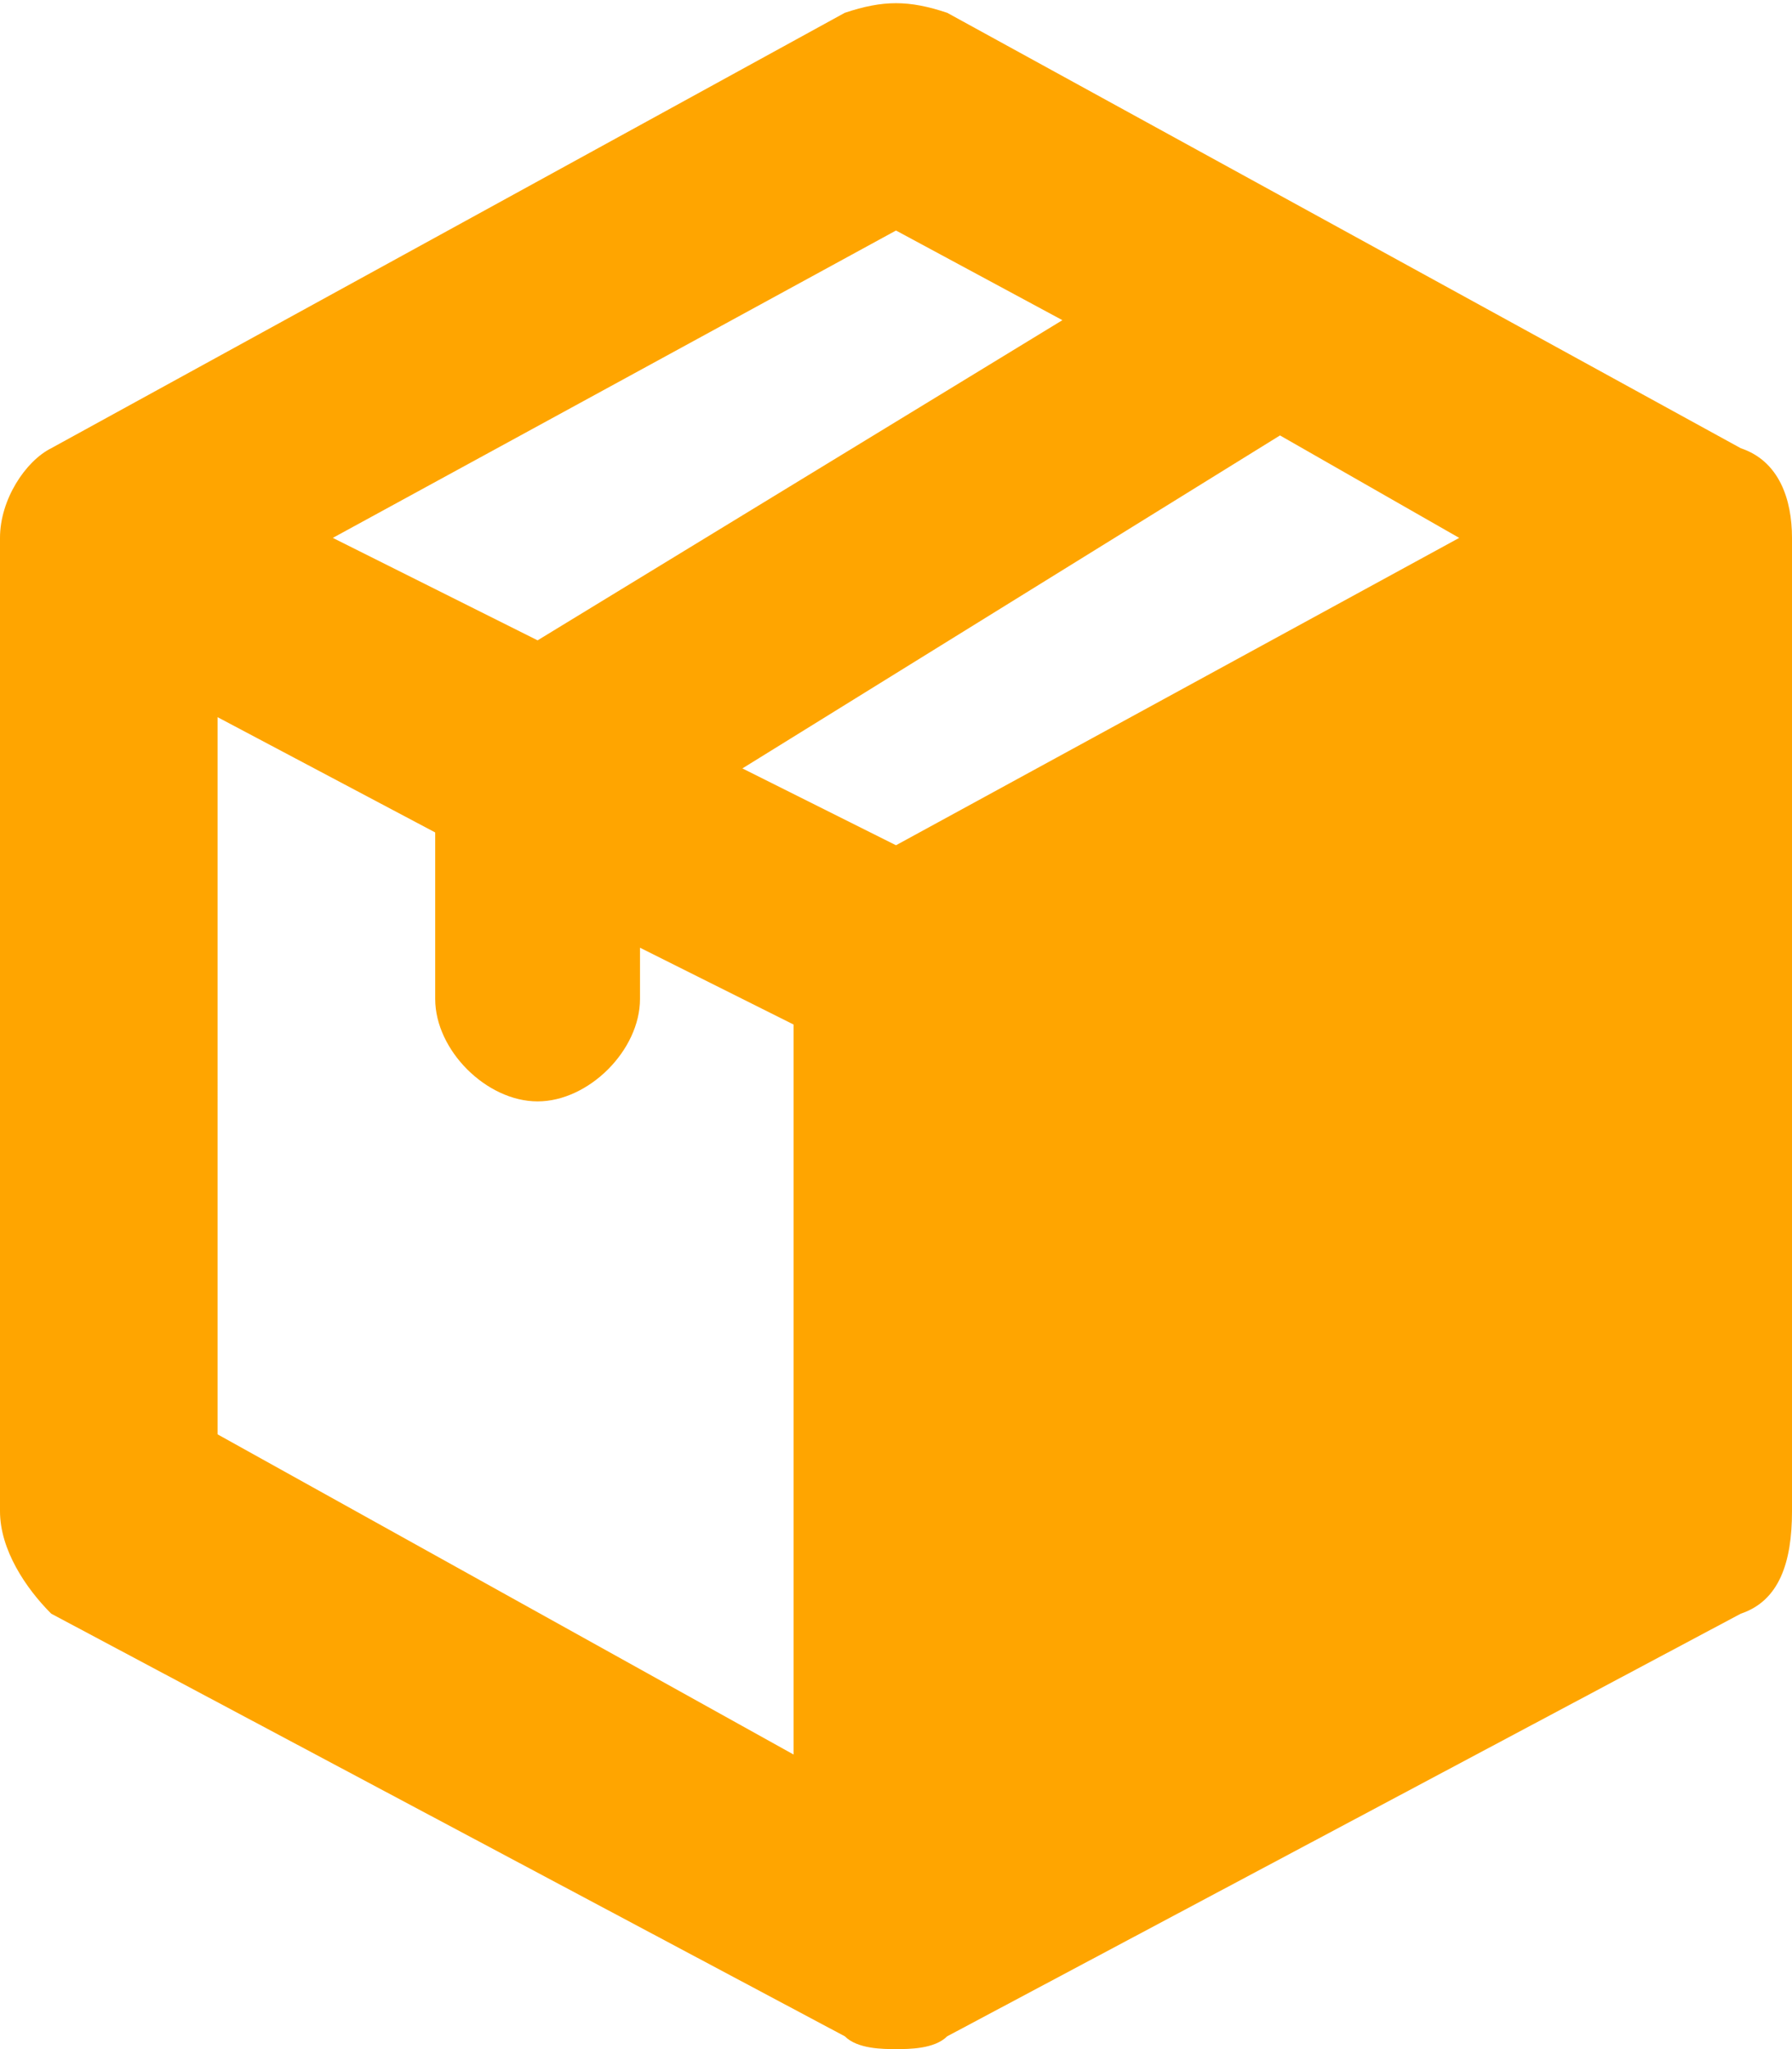 <?xml version="1.0" encoding="utf-8"?>
<!-- Generator: Adobe Illustrator 24.3.0, SVG Export Plug-In . SVG Version: 6.00 Build 0)  -->
<svg version="1.1" id="Layer_1" xmlns="http://www.w3.org/2000/svg" xmlns:xlink="http://www.w3.org/1999/xlink" x="0px" y="0px"
	 viewBox="0 0 14 16" style="enable-background:new 0 0 14 16;" xml:space="preserve">
<style type="text/css">
	.st0{fill:#FFA500;}
</style>
<g>
	<path class="st0" d="M13.6,3.5L7.4,0.1C7.1,0,6.9,0,6.6,0.1L0.4,3.5C0.2,3.6,0,3.9,0,4.2v7.6c0,0.3,0.2,0.6,0.4,0.8l6.2,3.3
		C6.7,16,6.9,16,7,16c0.1,0,0.3,0,0.4-0.1l6.2-3.3c0.3-0.1,0.4-0.4,0.4-0.8V4.2C14,3.9,13.9,3.6,13.6,3.5z M7,6.6L5.8,6L10,3.4
		l1.4,0.8L7,6.6z M7,1.8l1.3,0.7L4.2,5L2.6,4.2L7,1.8z M1.7,5.6l1.7,0.9v1.3c0,0.4,0.4,0.8,0.8,0.8S5,8.2,5,7.8V7.4L6.2,8v5.7
		l-4.5-2.5L1.7,5.6L1.7,5.6z"/>
</g>
</svg>
